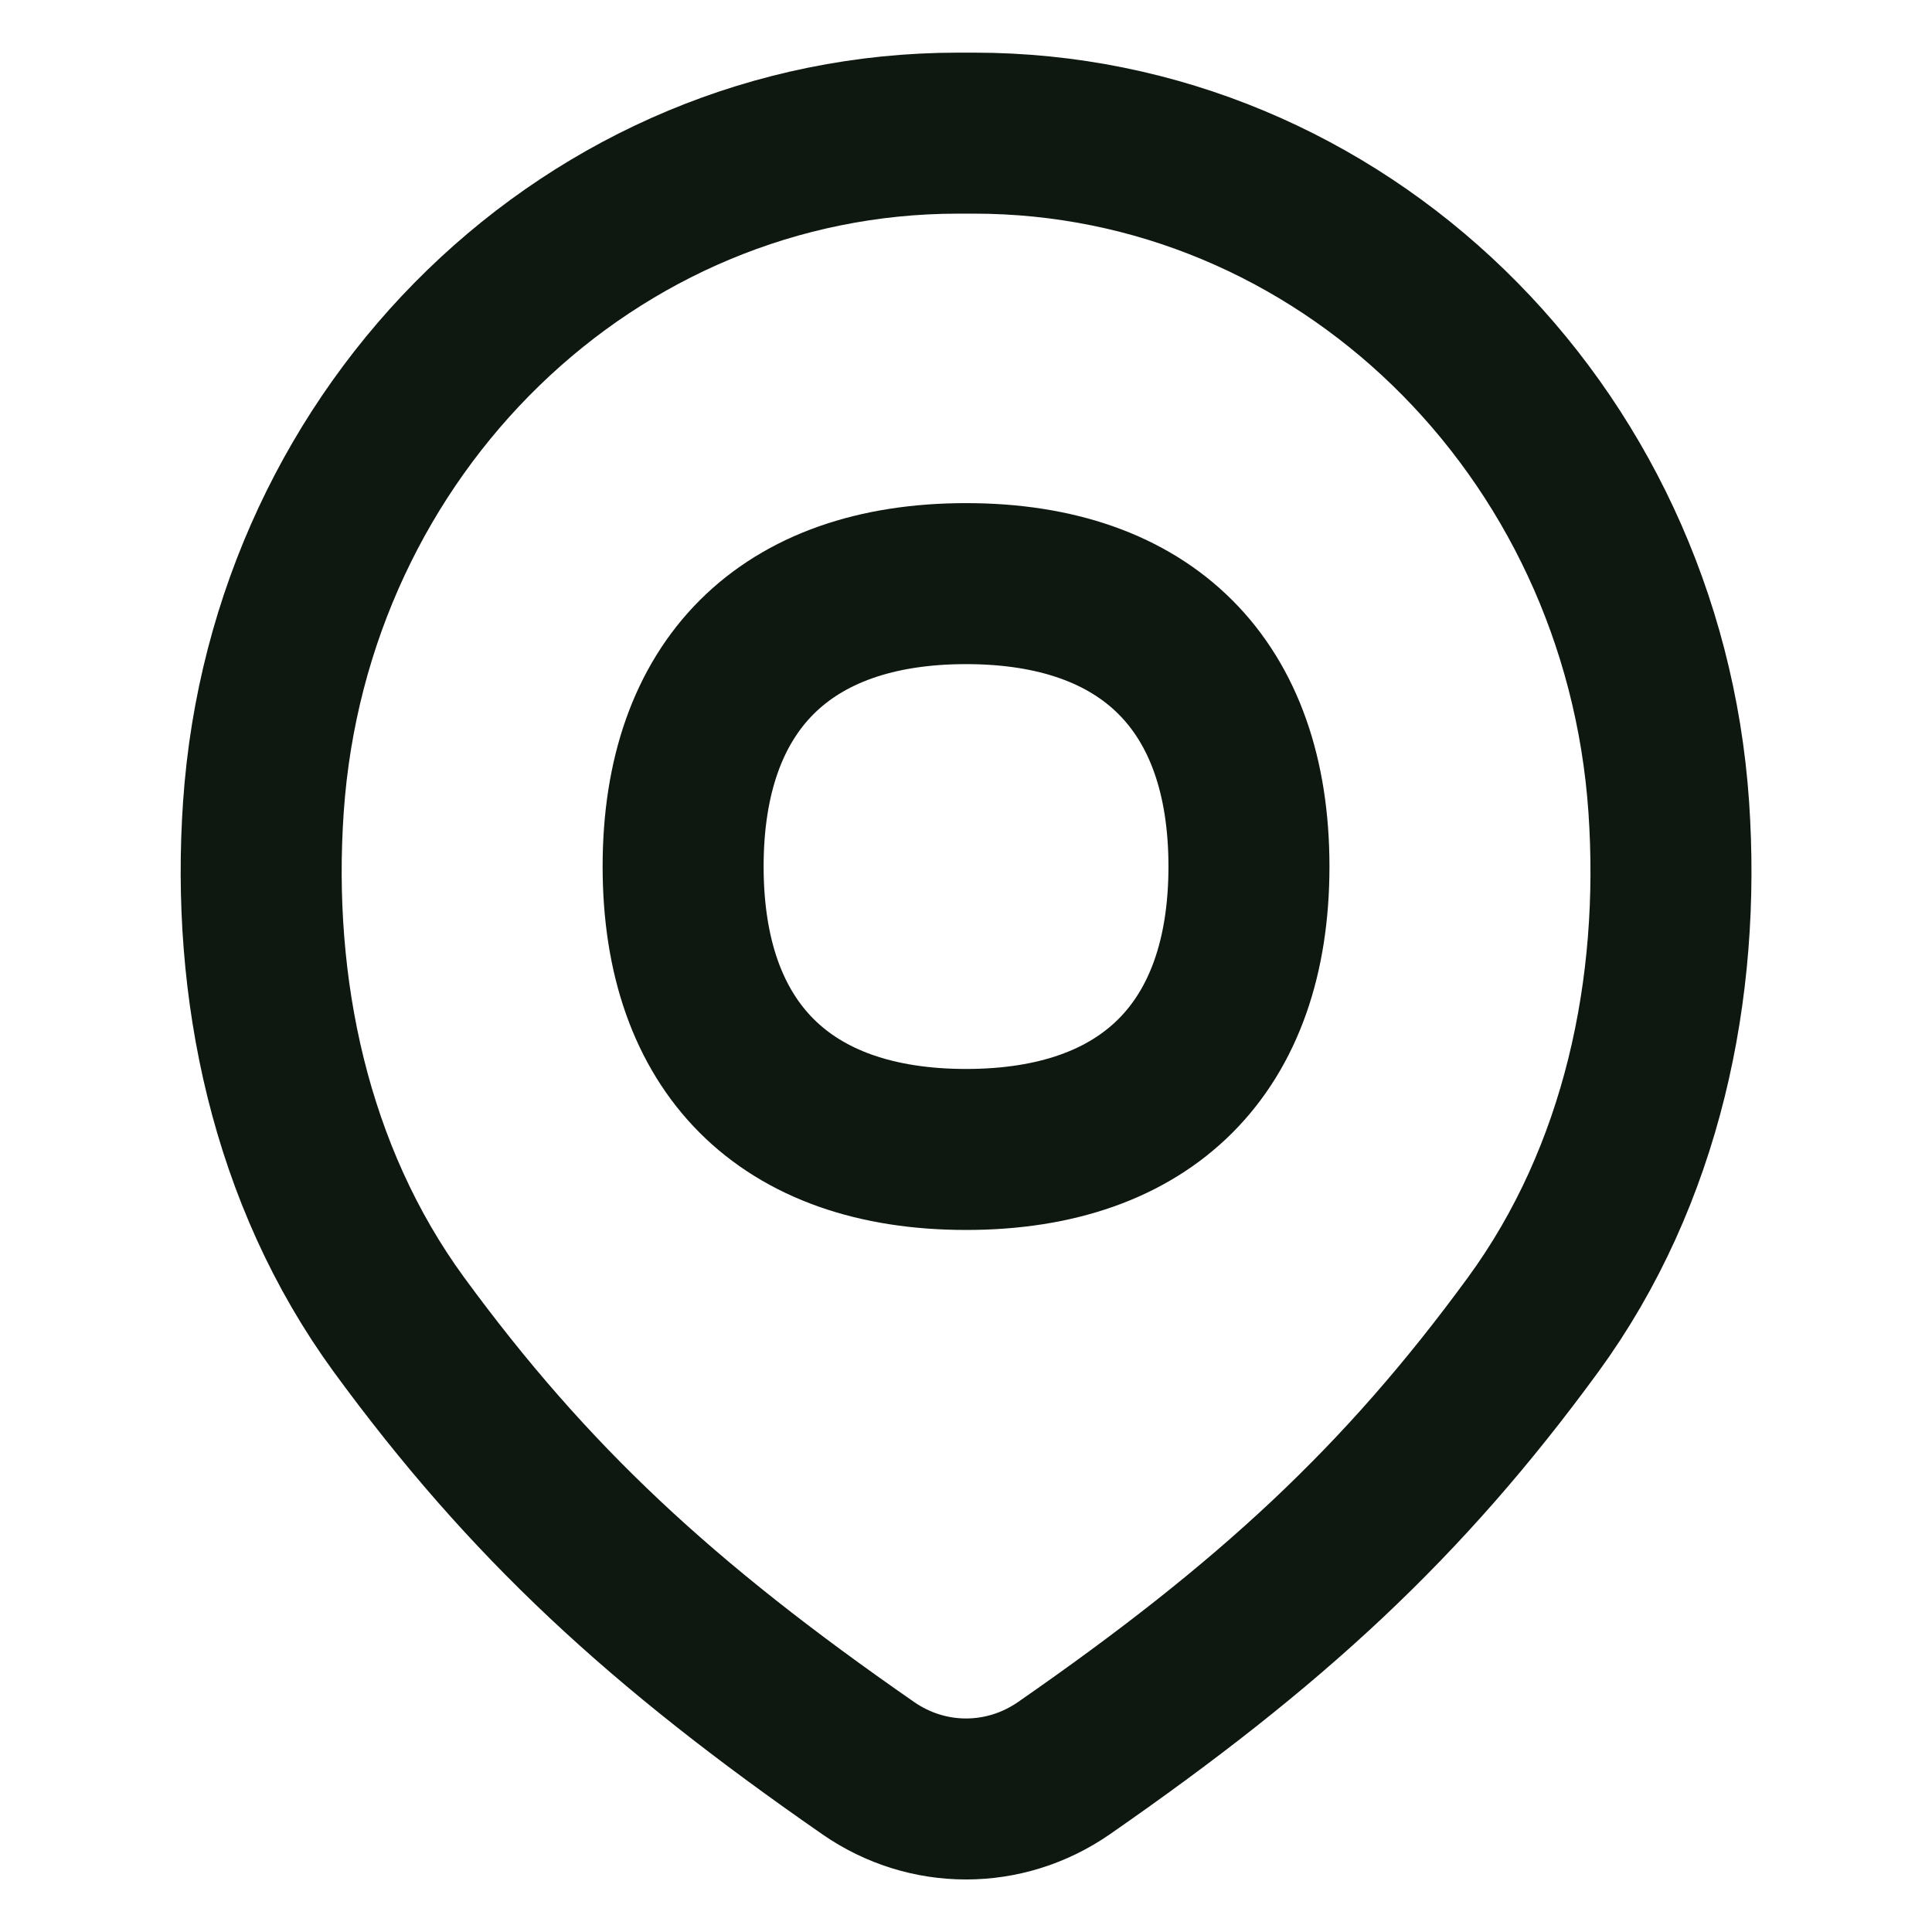 <svg width="24" height="24" viewBox="0 0 24 24" fill="none" xmlns="http://www.w3.org/2000/svg">
<path d="M11.901 1.654C7.362 1.654 3.595 5.309 3.272 10.025C3.118 12.271 3.6 14.6 4.957 16.457C6.572 18.665 8.216 20.182 10.786 21.965C11.521 22.475 12.48 22.475 13.216 21.965C15.786 20.182 17.43 18.665 19.044 16.457C20.401 14.6 20.884 12.271 20.73 10.025C20.406 5.309 16.639 1.654 12.1 1.654H11.901Z" stroke="#0E1810" stroke-width="2"/>
<path d="M12.001 14.279C14.25 14.279 15.515 13.014 15.515 10.764C15.515 8.515 14.25 7.25 12.001 7.25C9.751 7.25 8.486 8.515 8.486 10.764C8.486 13.014 9.751 14.279 12.001 14.279Z" stroke="#0E1810" stroke-width="2" stroke-linecap="round" stroke-linejoin="round"/>
</svg>
